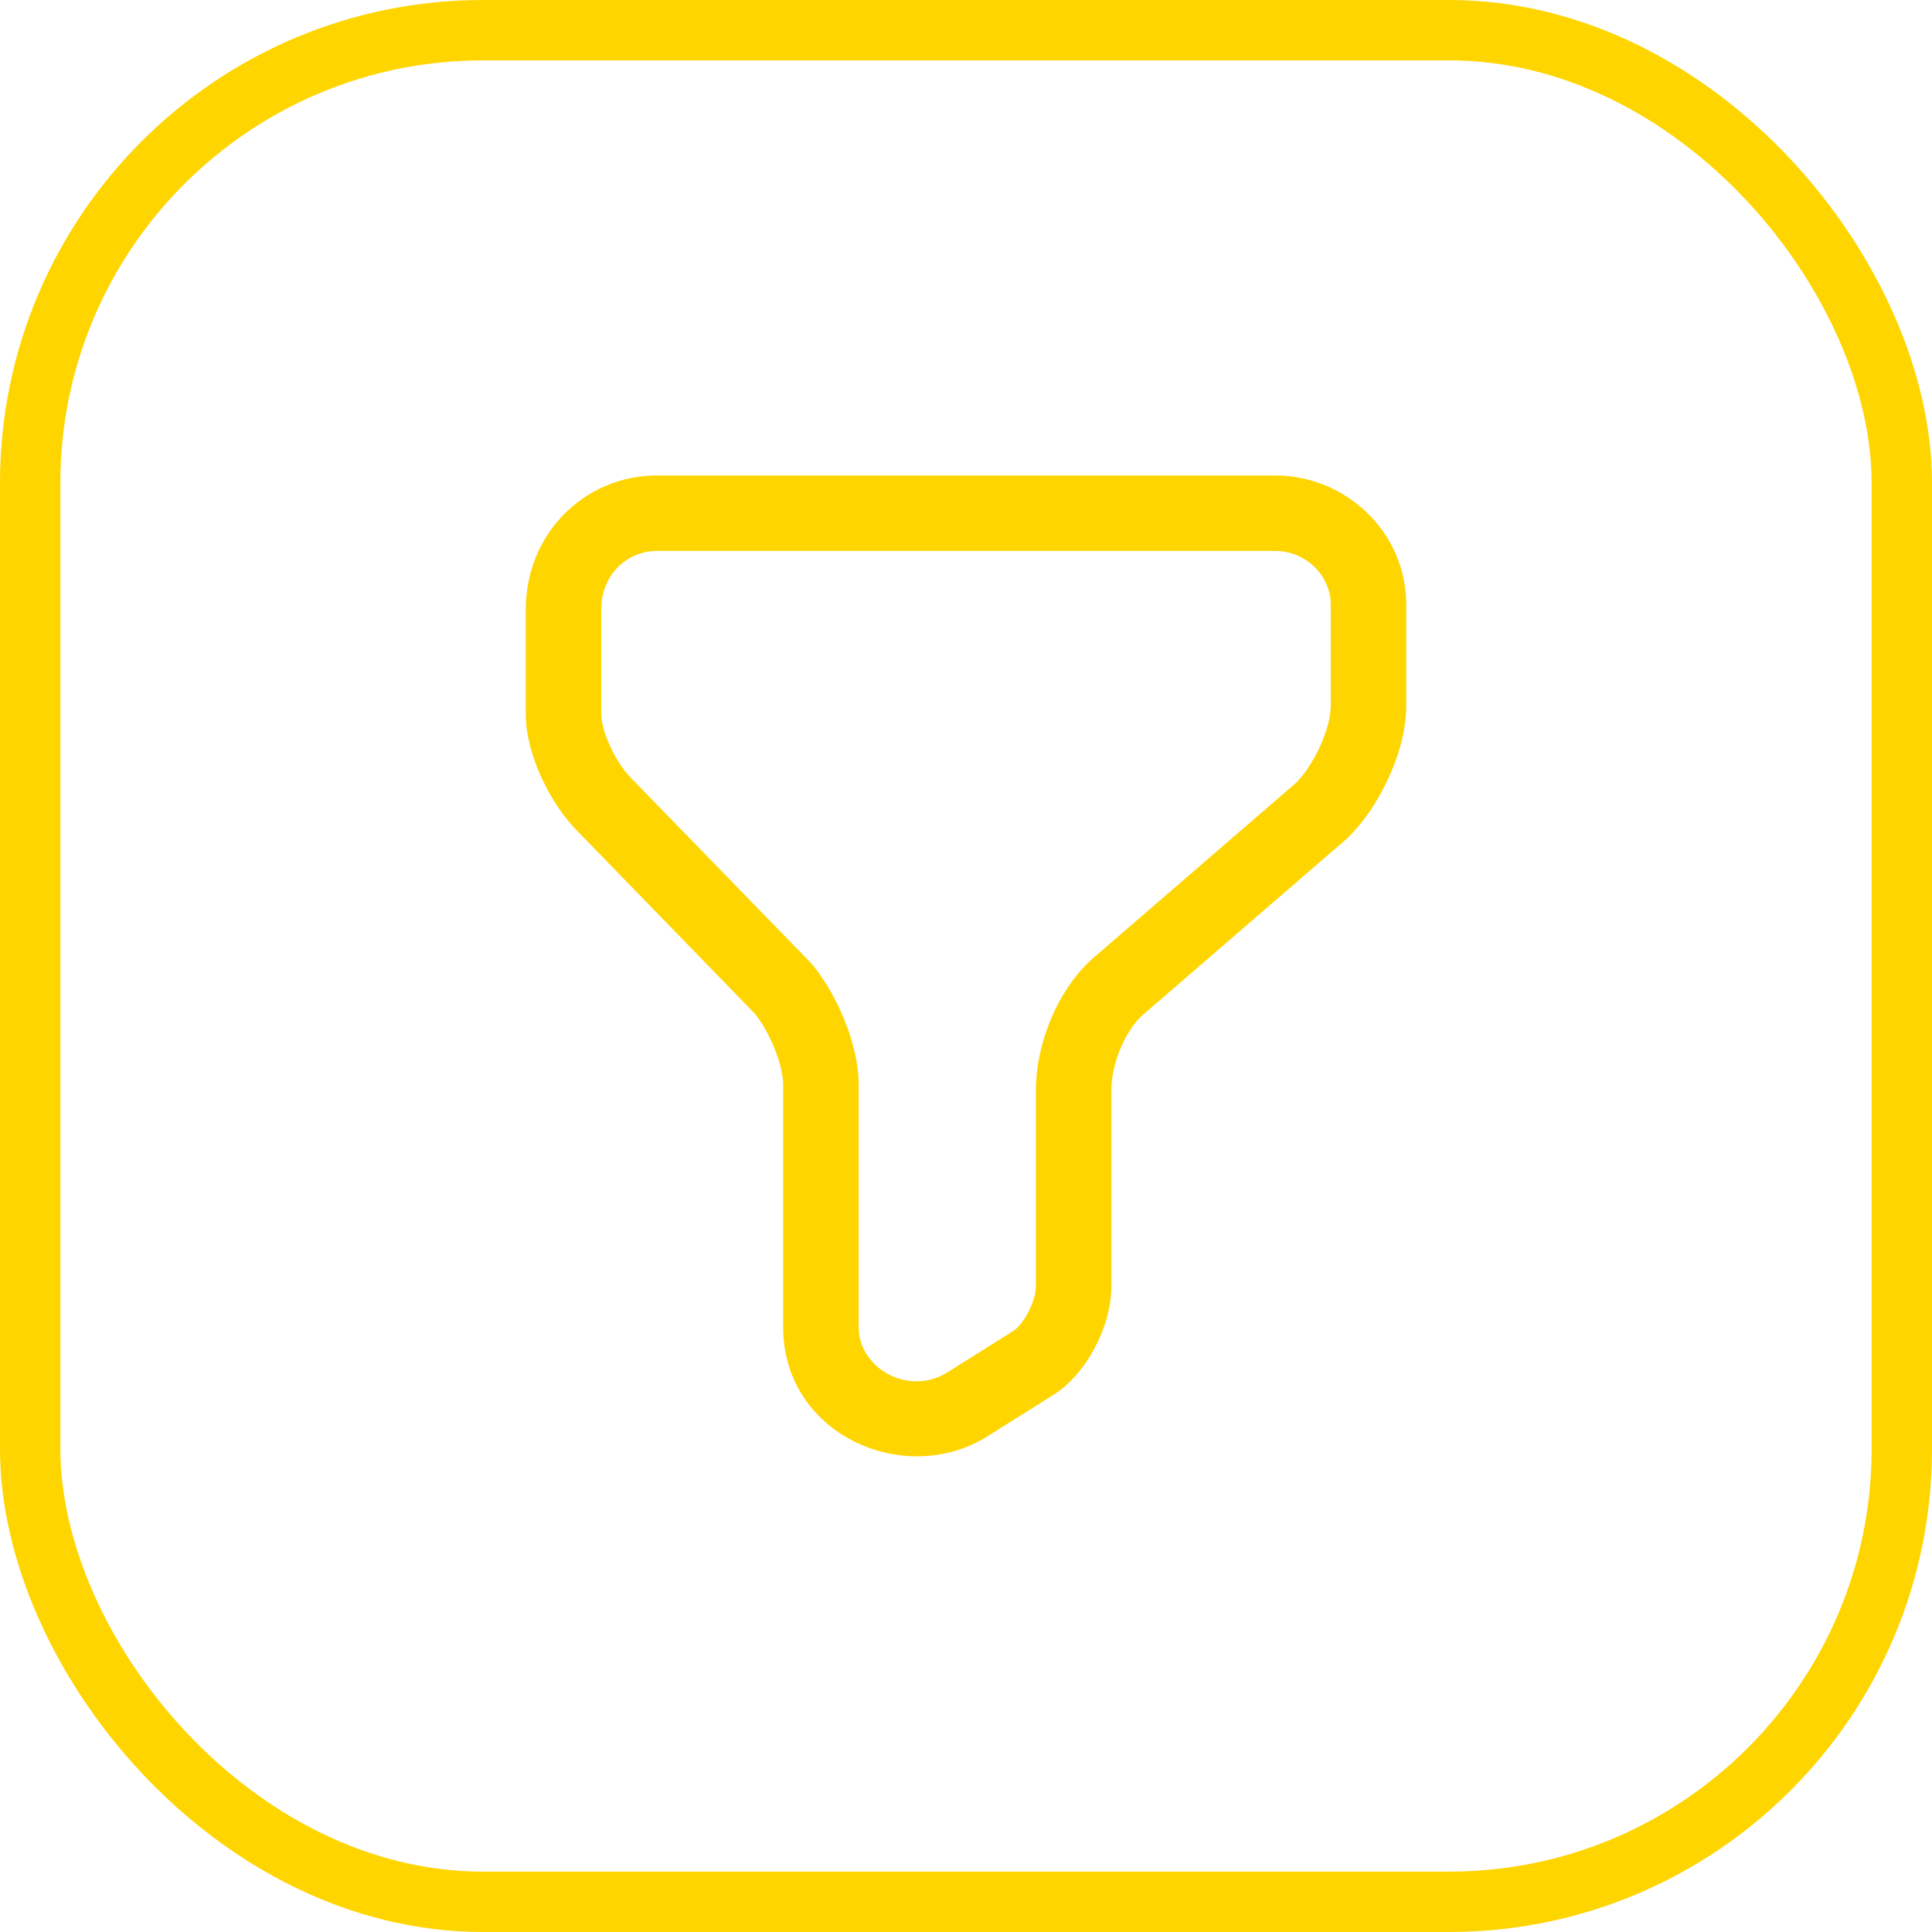 <svg width="32" height="32" viewBox="0 0 32 32" fill="none" xmlns="http://www.w3.org/2000/svg">
<rect x="0.5" y="0.5" width="31" height="31" rx="7.5" fill=""/>
<rect x="0.5" y="0.5" width="31" height="31" rx="7.5" stroke="#FFD500"/>
<path fill-rule="evenodd" clip-rule="evenodd" d="M10.884 9.125C10.383 9.125 9.959 9.521 9.959 10.091V11.834C9.959 11.939 10 12.131 10.105 12.359C10.207 12.582 10.341 12.778 10.468 12.902L10.479 12.914L13.425 15.944C13.438 15.957 13.449 15.97 13.461 15.984C13.661 16.229 13.846 16.55 13.982 16.882C14.116 17.21 14.222 17.597 14.222 17.971V21.987C14.222 22.651 15.03 23.125 15.673 22.742L16.753 22.064C16.758 22.061 16.764 22.057 16.769 22.054C16.831 22.018 16.935 21.915 17.028 21.741C17.119 21.569 17.158 21.405 17.158 21.305V18.047C17.158 17.645 17.259 17.22 17.423 16.841C17.585 16.468 17.829 16.095 18.156 15.826L21.467 12.966C21.593 12.839 21.741 12.627 21.858 12.375C21.98 12.113 22.042 11.865 22.042 11.682V10.015C22.042 9.54 21.637 9.125 21.116 9.125H10.884ZM8.709 10.091C8.709 8.843 9.679 7.875 10.884 7.875H21.116C22.301 7.875 23.292 8.823 23.292 10.015V11.682C23.292 12.106 23.16 12.539 22.991 12.902C22.822 13.268 22.587 13.619 22.328 13.872C22.319 13.881 22.31 13.89 22.3 13.898L18.967 16.777C18.965 16.779 18.963 16.781 18.96 16.783C18.958 16.785 18.956 16.787 18.953 16.789C18.819 16.898 18.678 17.09 18.57 17.339C18.462 17.586 18.408 17.842 18.408 18.047V21.305C18.408 21.66 18.292 22.026 18.131 22.328C17.974 22.624 17.733 22.935 17.411 23.127L16.333 23.804L16.322 23.811C14.951 24.635 12.972 23.746 12.972 21.987V17.971C12.972 17.815 12.923 17.596 12.825 17.355C12.732 17.13 12.614 16.929 12.508 16.795L9.588 13.79C9.33 13.536 9.118 13.205 8.969 12.88C8.822 12.56 8.709 12.183 8.709 11.834V10.091Z" fill="#FFD500"/>
</svg>
